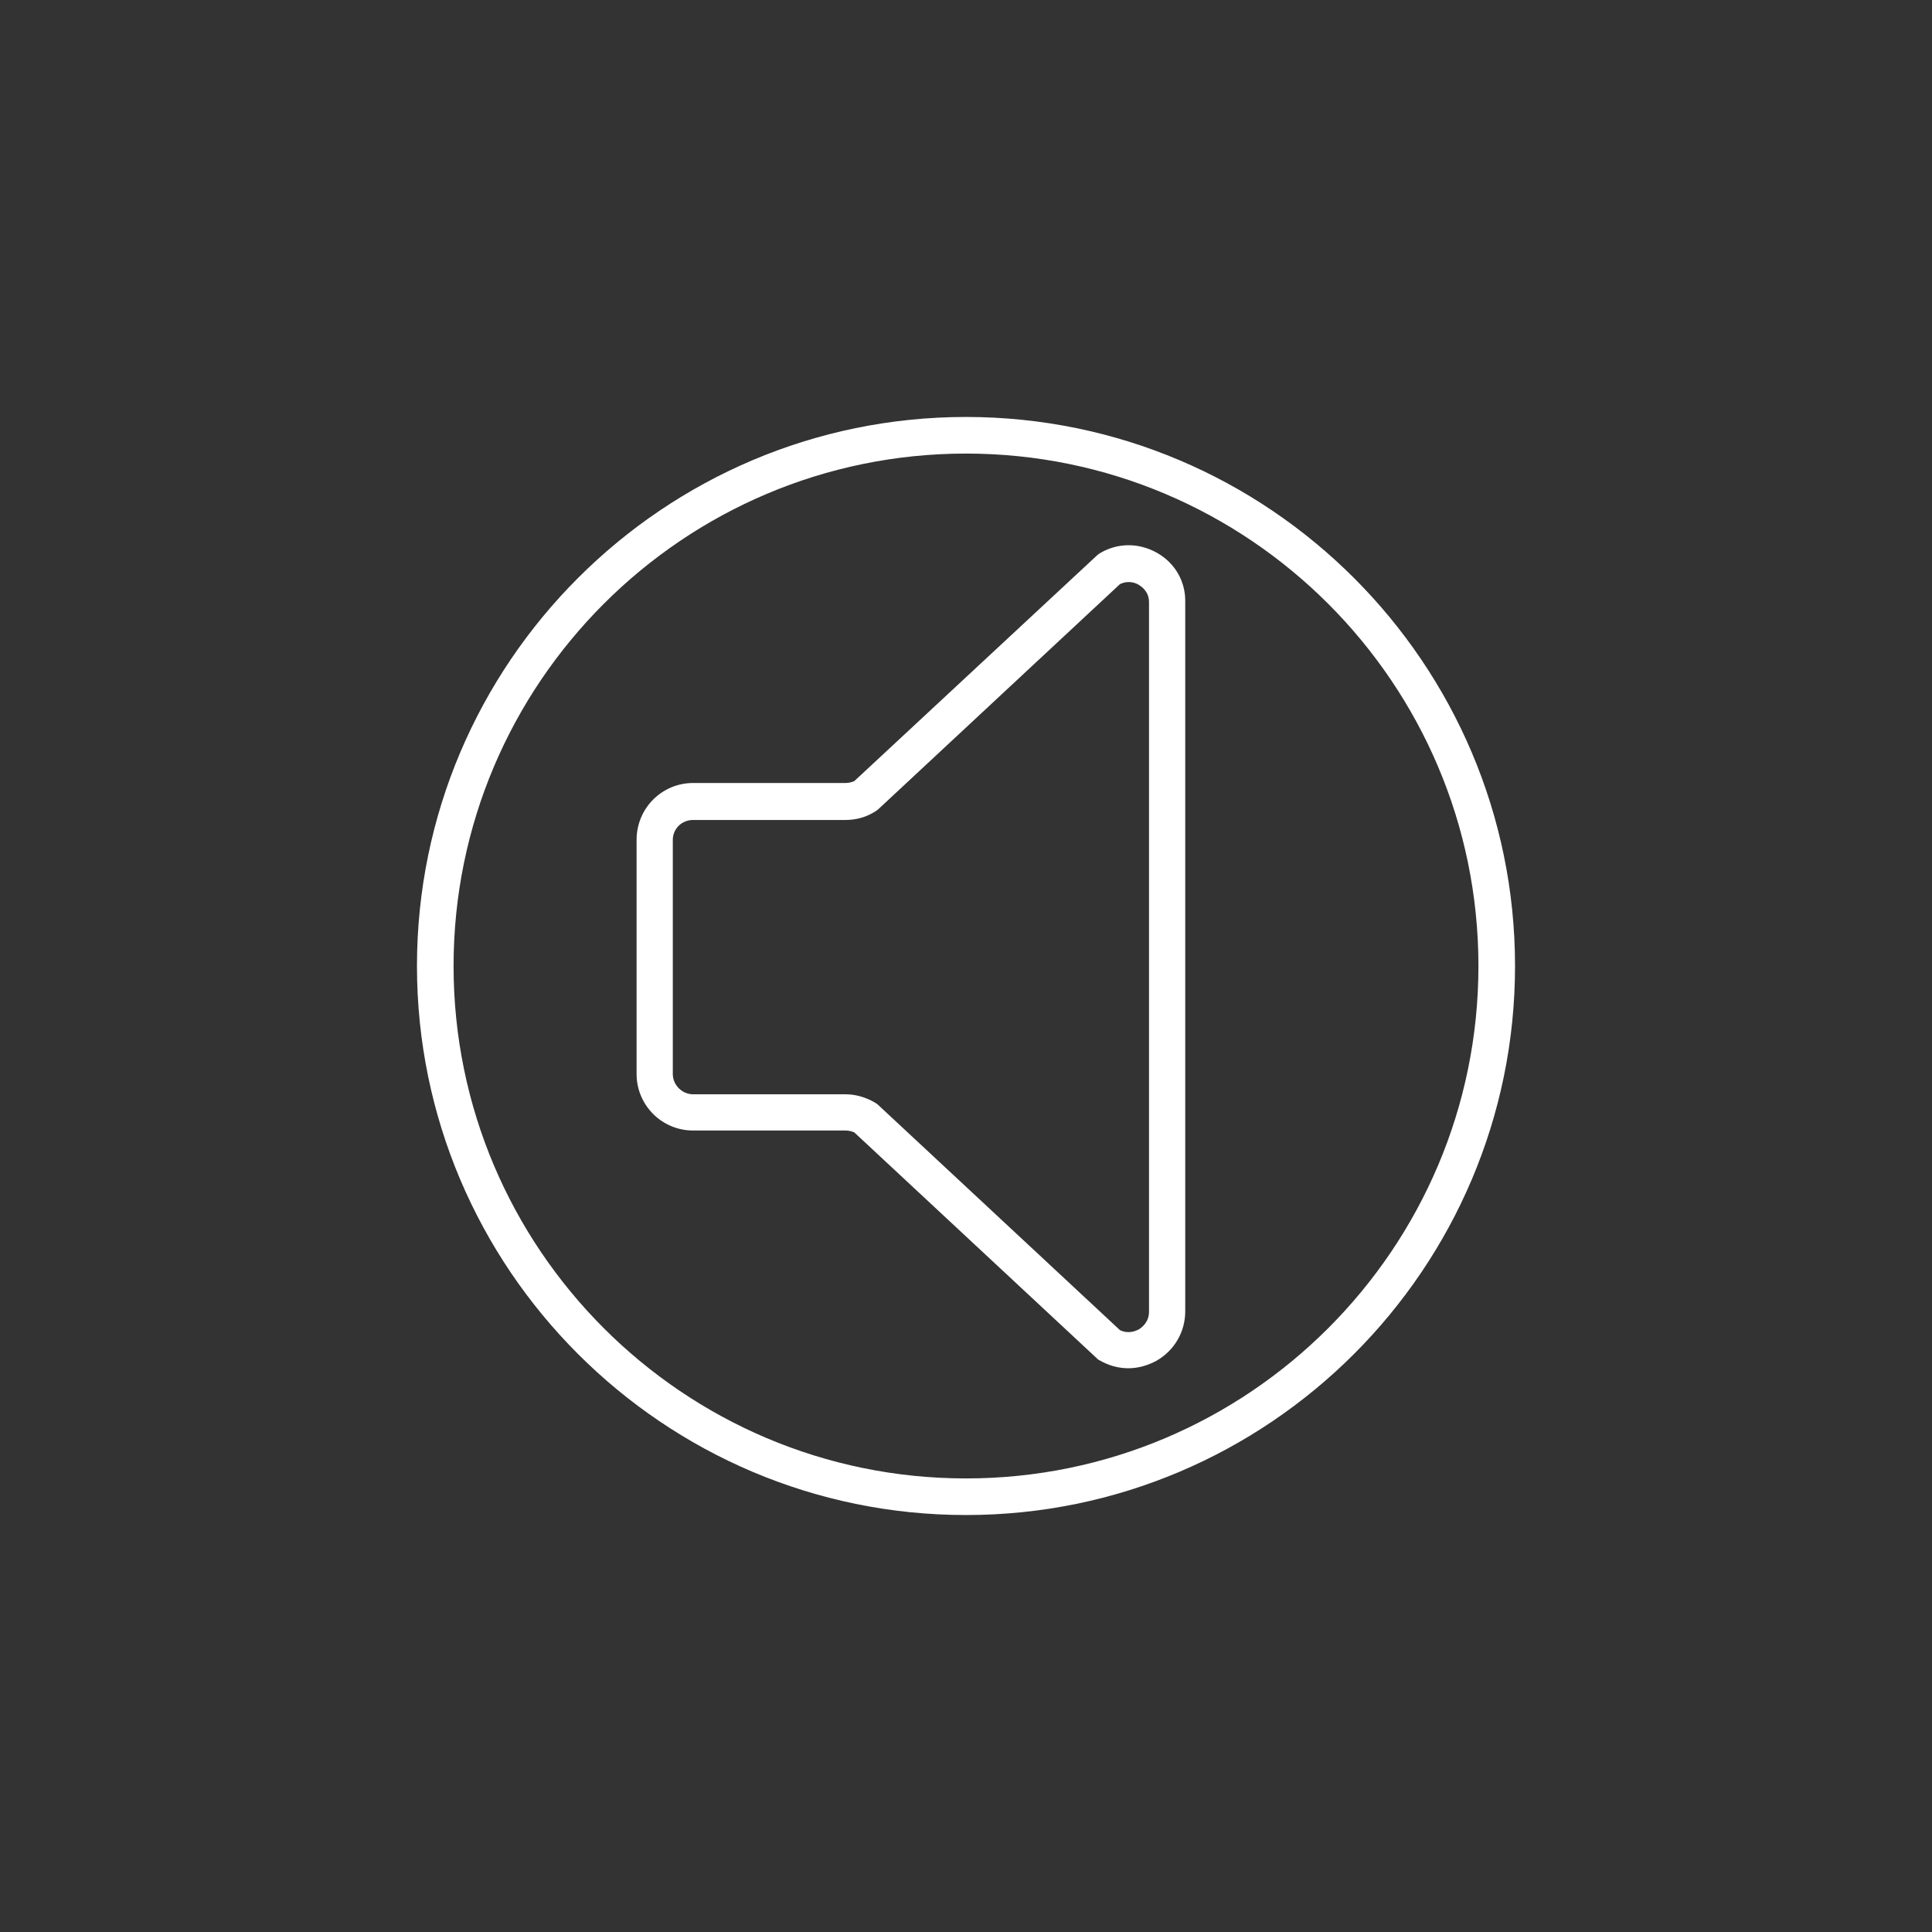 <?xml version="1.0" encoding="utf-8"?>
<!-- Generator: Adobe Illustrator 23.0.1, SVG Export Plug-In . SVG Version: 6.00 Build 0)  -->
<svg version="1.1"
	 id="svg4" inkscape:version="0.92.3 (2405546, 2018-03-11)" sodipodi:docname="button_sound_on_normal.svg" xmlns:cc="http://creativecommons.org/ns#" xmlns:dc="http://purl.org/dc/elements/1.1/" xmlns:inkscape="http://www.inkscape.org/namespaces/inkscape" xmlns:rdf="http://www.w3.org/1999/02/22-rdf-syntax-ns#" xmlns:sodipodi="http://sodipodi.sourceforge.net/DTD/sodipodi-0.dtd" xmlns:svg="http://www.w3.org/2000/svg"
	 xmlns="http://www.w3.org/2000/svg" xmlns:xlink="http://www.w3.org/1999/xlink" x="0px" y="0px" viewBox="0 0 512 512"
	 style="enable-background:new 0 0 512 512;" xml:space="preserve">
<rect x="0" y="0" width="512" height="512" fill="#333333" stroke="none"/>
<style type="text/css">
	.st0{fill:#FFFFFF;}
</style>
<sodipodi:namedview  bordercolor="#666666" borderopacity="1" gridtolerance="10" guidetolerance="10" id="namedview6" inkscape:current-layer="svg4" inkscape:cx="110.9473" inkscape:cy="280.24782" inkscape:pageopacity="0" inkscape:pageshadow="2" inkscape:window-height="1017" inkscape:window-maximized="1" inkscape:window-width="1920" inkscape:window-x="-8" inkscape:window-y="-8" inkscape:zoom="0.921875" objecttolerance="10" pagecolor="#ffffff" showgrid="false">
	</sodipodi:namedview>
<g>
	<path class="st0" d="M306.6,146.5c-4.8-2.7-10.4-2.7-15.1,0.1c-0.3,0.2-0.6,0.4-0.8,0.6L226.4,207c-0.7,0.3-1.5,0.5-2.3,0.5h-40.4
		c-8.3,0-15,6.7-15,15.1v62c0,8.3,6.7,15,15,15h40.4c0.8,0,1.6,0.2,2.3,0.5l64.2,59.8c0.3,0.3,0.5,0.5,0.8,0.6
		c2.4,1.4,5,2.1,7.6,2.1s5.1-0.7,7.5-2c4.7-2.7,7.6-7.6,7.6-13.1v-188C314.2,154.1,311.4,149.2,306.6,146.5L306.6,146.5z
		 M304.5,347.6c0,2.8-1.9,4.2-2.7,4.7c-0.8,0.4-2.7,1.3-5,0.2l-64.2-59.8c-0.3-0.2-0.5-0.4-0.9-0.6c-2.3-1.3-4.9-2.1-7.6-2.1h-40.4
		c-2.9,0-5.4-2.4-5.4-5.4v-62c0-3,2.4-5.3,5.4-5.3h40.4c2.7,0,5.3-0.7,7.6-2.1c0.3-0.2,0.6-0.4,0.9-0.6l64.2-59.8
		c2.3-1.1,4.2-0.3,5,0.2s2.7,1.8,2.7,4.6V347.6z"/>
	<path class="st0" d="M256,110.5c-80.2,0-145.5,65.3-145.5,145.5S175.8,401.5,256,401.5S401.5,336.2,401.5,256
		S336.2,110.5,256,110.5L256,110.5z M256,391.8c-74.9,0-135.8-60.9-135.8-135.8S181.1,120.2,256,120.2S391.8,181.1,391.8,256
		S330.9,391.8,256,391.8L256,391.8z"/>
</g>
</svg>
